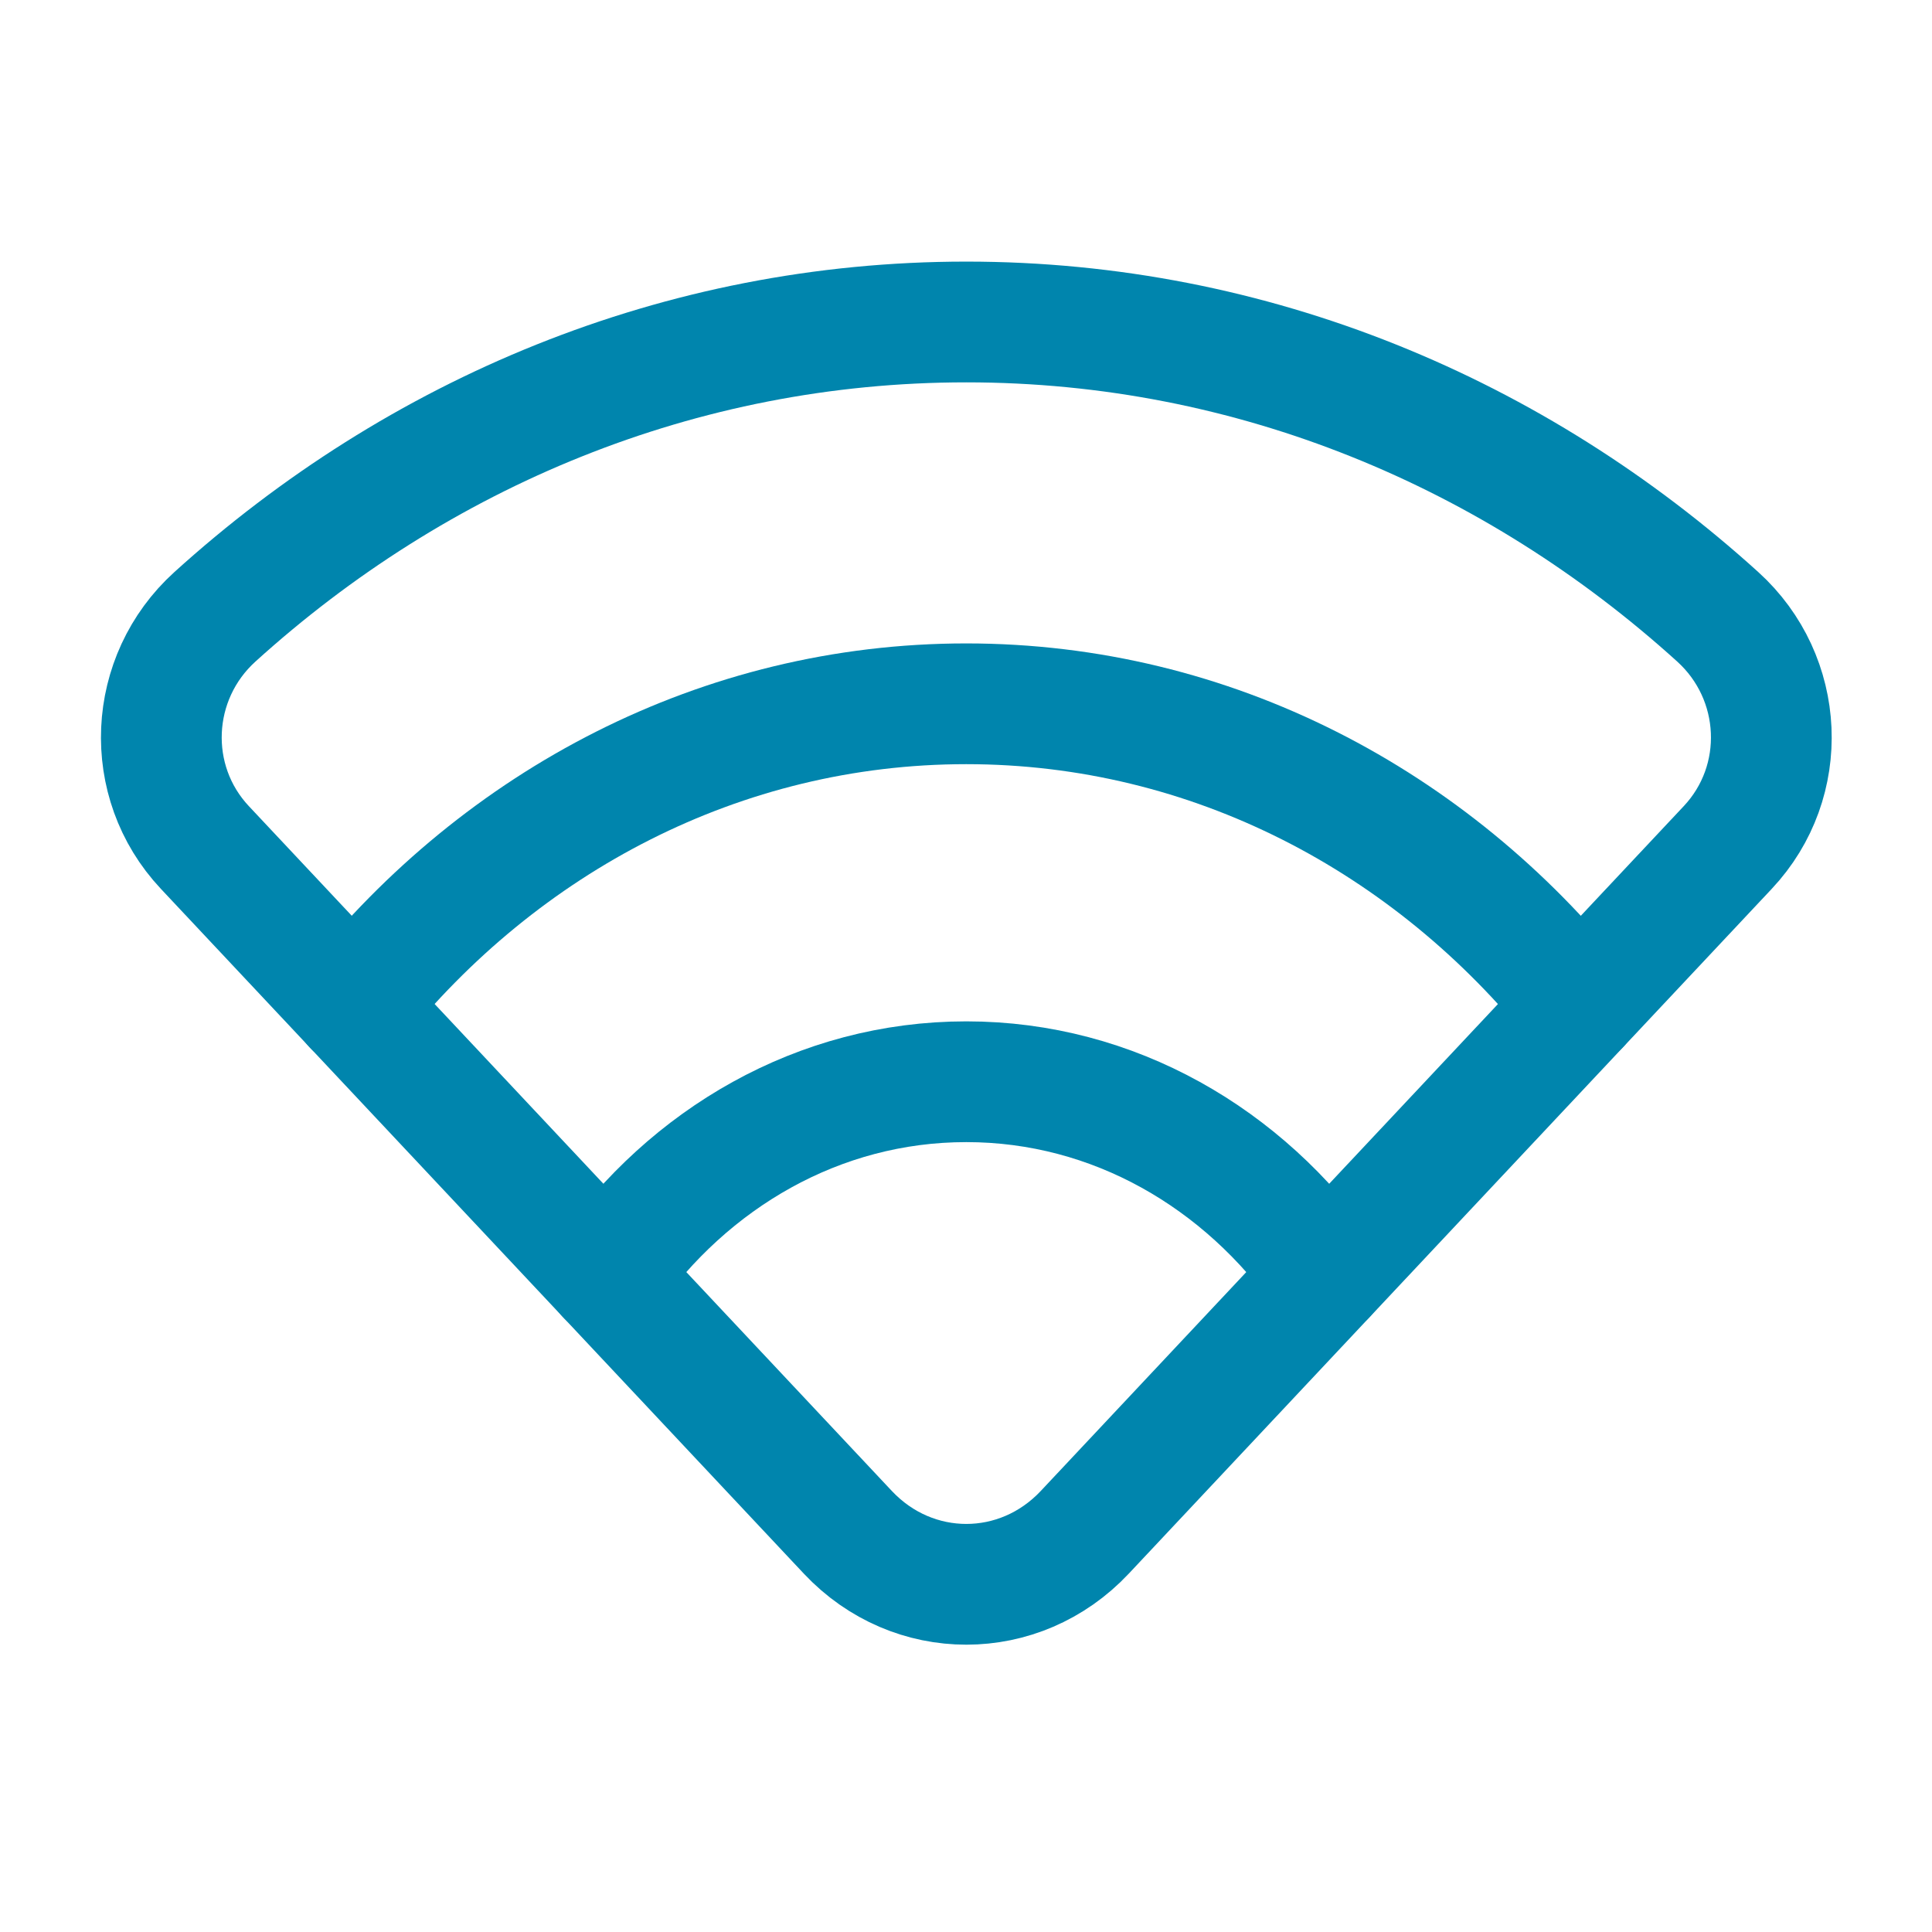 <svg width="32" height="32" viewBox="0 0 32 32" fill="none" xmlns="http://www.w3.org/2000/svg">
<path d="M5.856 16.661C8.302 13.604 11.938 11.657 16.004 11.657C20.071 11.657 23.707 13.603 26.152 16.661" stroke="#0085AD" stroke-width="2" stroke-linecap="round" stroke-linejoin="round"/>
<path d="M10.05 21.127C11.409 19.189 13.559 17.917 16.005 17.917C18.45 17.917 20.601 19.189 21.959 21.127" stroke="#0085AD" stroke-width="2" stroke-linecap="round" stroke-linejoin="round"/>
<path d="M17.967 25.38L28.617 14.037C29.644 12.944 29.563 11.223 28.451 10.216C25.095 7.176 20.756 5.333 16.005 5.333C11.255 5.333 6.916 7.176 3.56 10.216C2.448 11.223 2.367 12.944 3.393 14.037L14.044 25.381C15.123 26.528 16.888 26.528 17.967 25.38Z" stroke="#0085AD" stroke-width="2" stroke-linecap="round" stroke-linejoin="round"/>
</svg>
